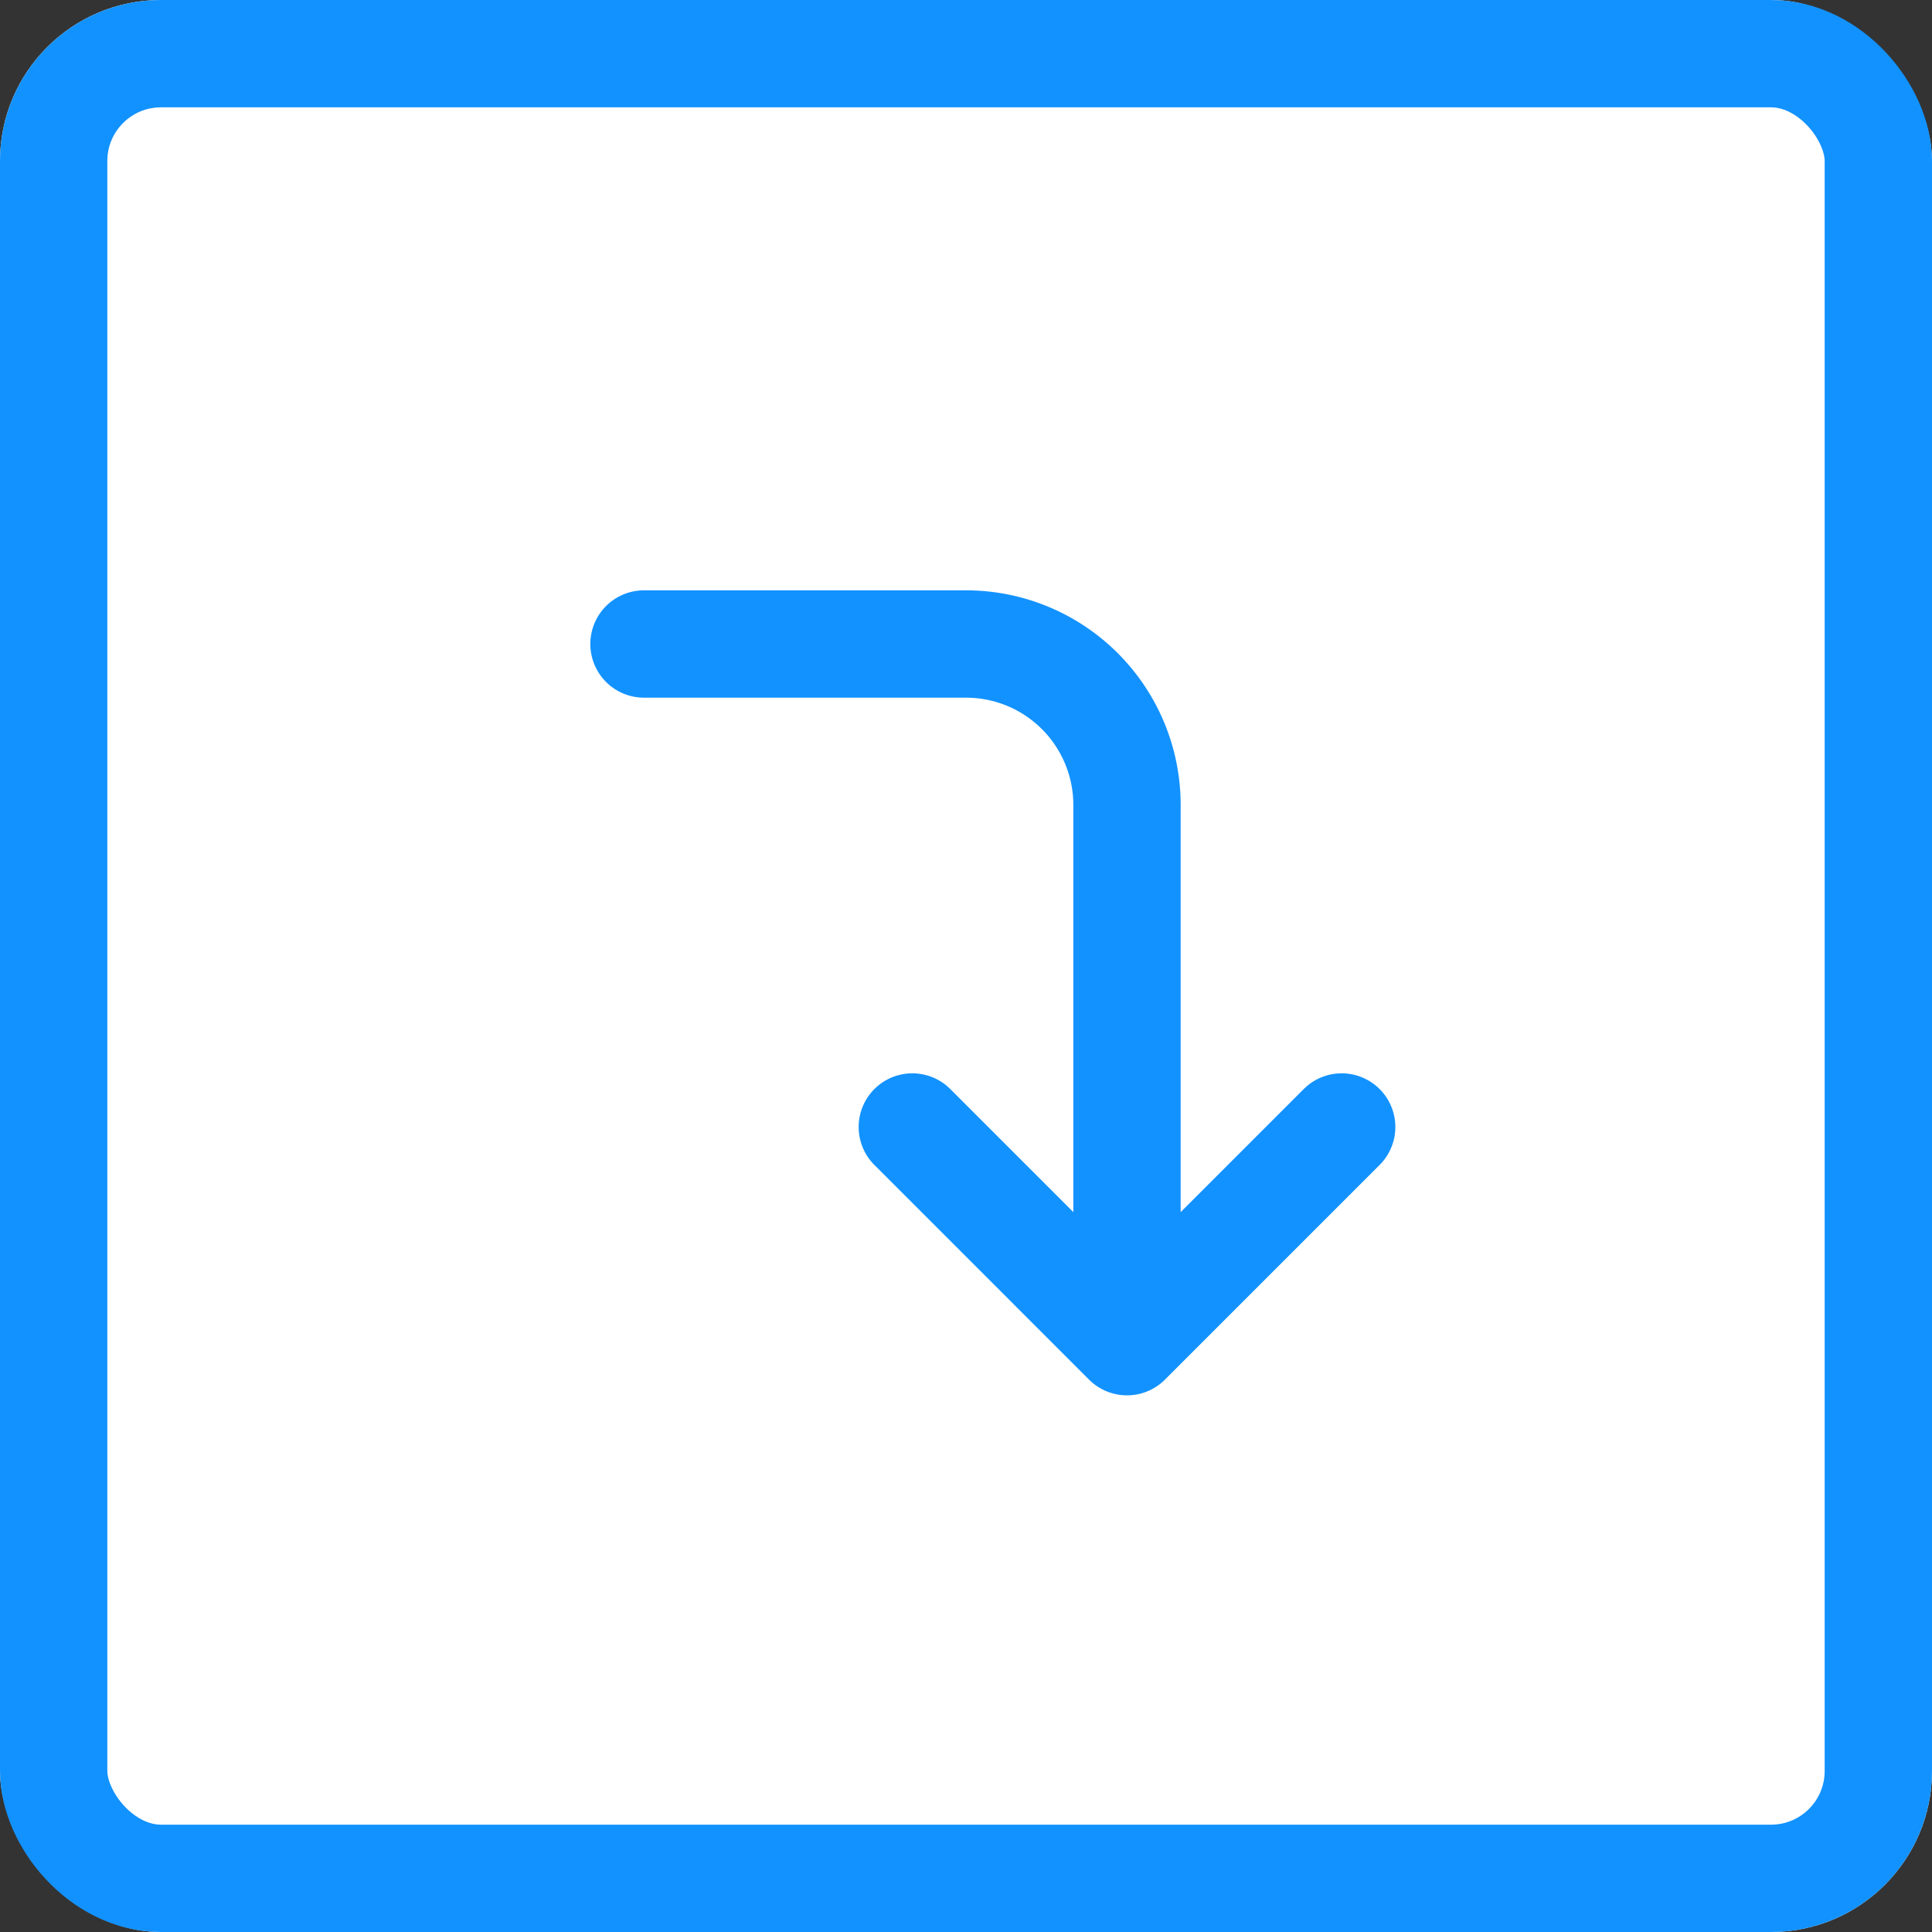 <svg xmlns="http://www.w3.org/2000/svg" width="36" height="36" viewBox="0 0 36 36">
  <rect x="0" y="0" width="36" height="36" fill="#333333" stroke="none"/>
  <g id="グループ_563056" data-name="グループ 563056" transform="translate(-323 -1511)">
    <g id="長方形_302873" data-name="長方形 302873" transform="translate(323 1511)" fill="#fff" stroke="#1292ff" stroke-width="2">
      <rect width="36" height="36" rx="3" stroke="none"/>
      <rect x="1" y="1" width="34" height="34" rx="2" fill="none"/>
    </g>
    <g id="corner-right-down" transform="translate(329 1517)">
      <path id="パス_1144" data-name="パス 1144" d="M0,0H24V24H0Z" fill="none"/>
      <path id="パス_1145" data-name="パス 1145" d="M6,6h6a3,3,0,0,1,3,3V19l-4-4m8,0-4,4" fill="none" stroke="#1292ff" stroke-linecap="round" stroke-linejoin="round" stroke-width="2"/>
    </g>
  </g>
</svg>
